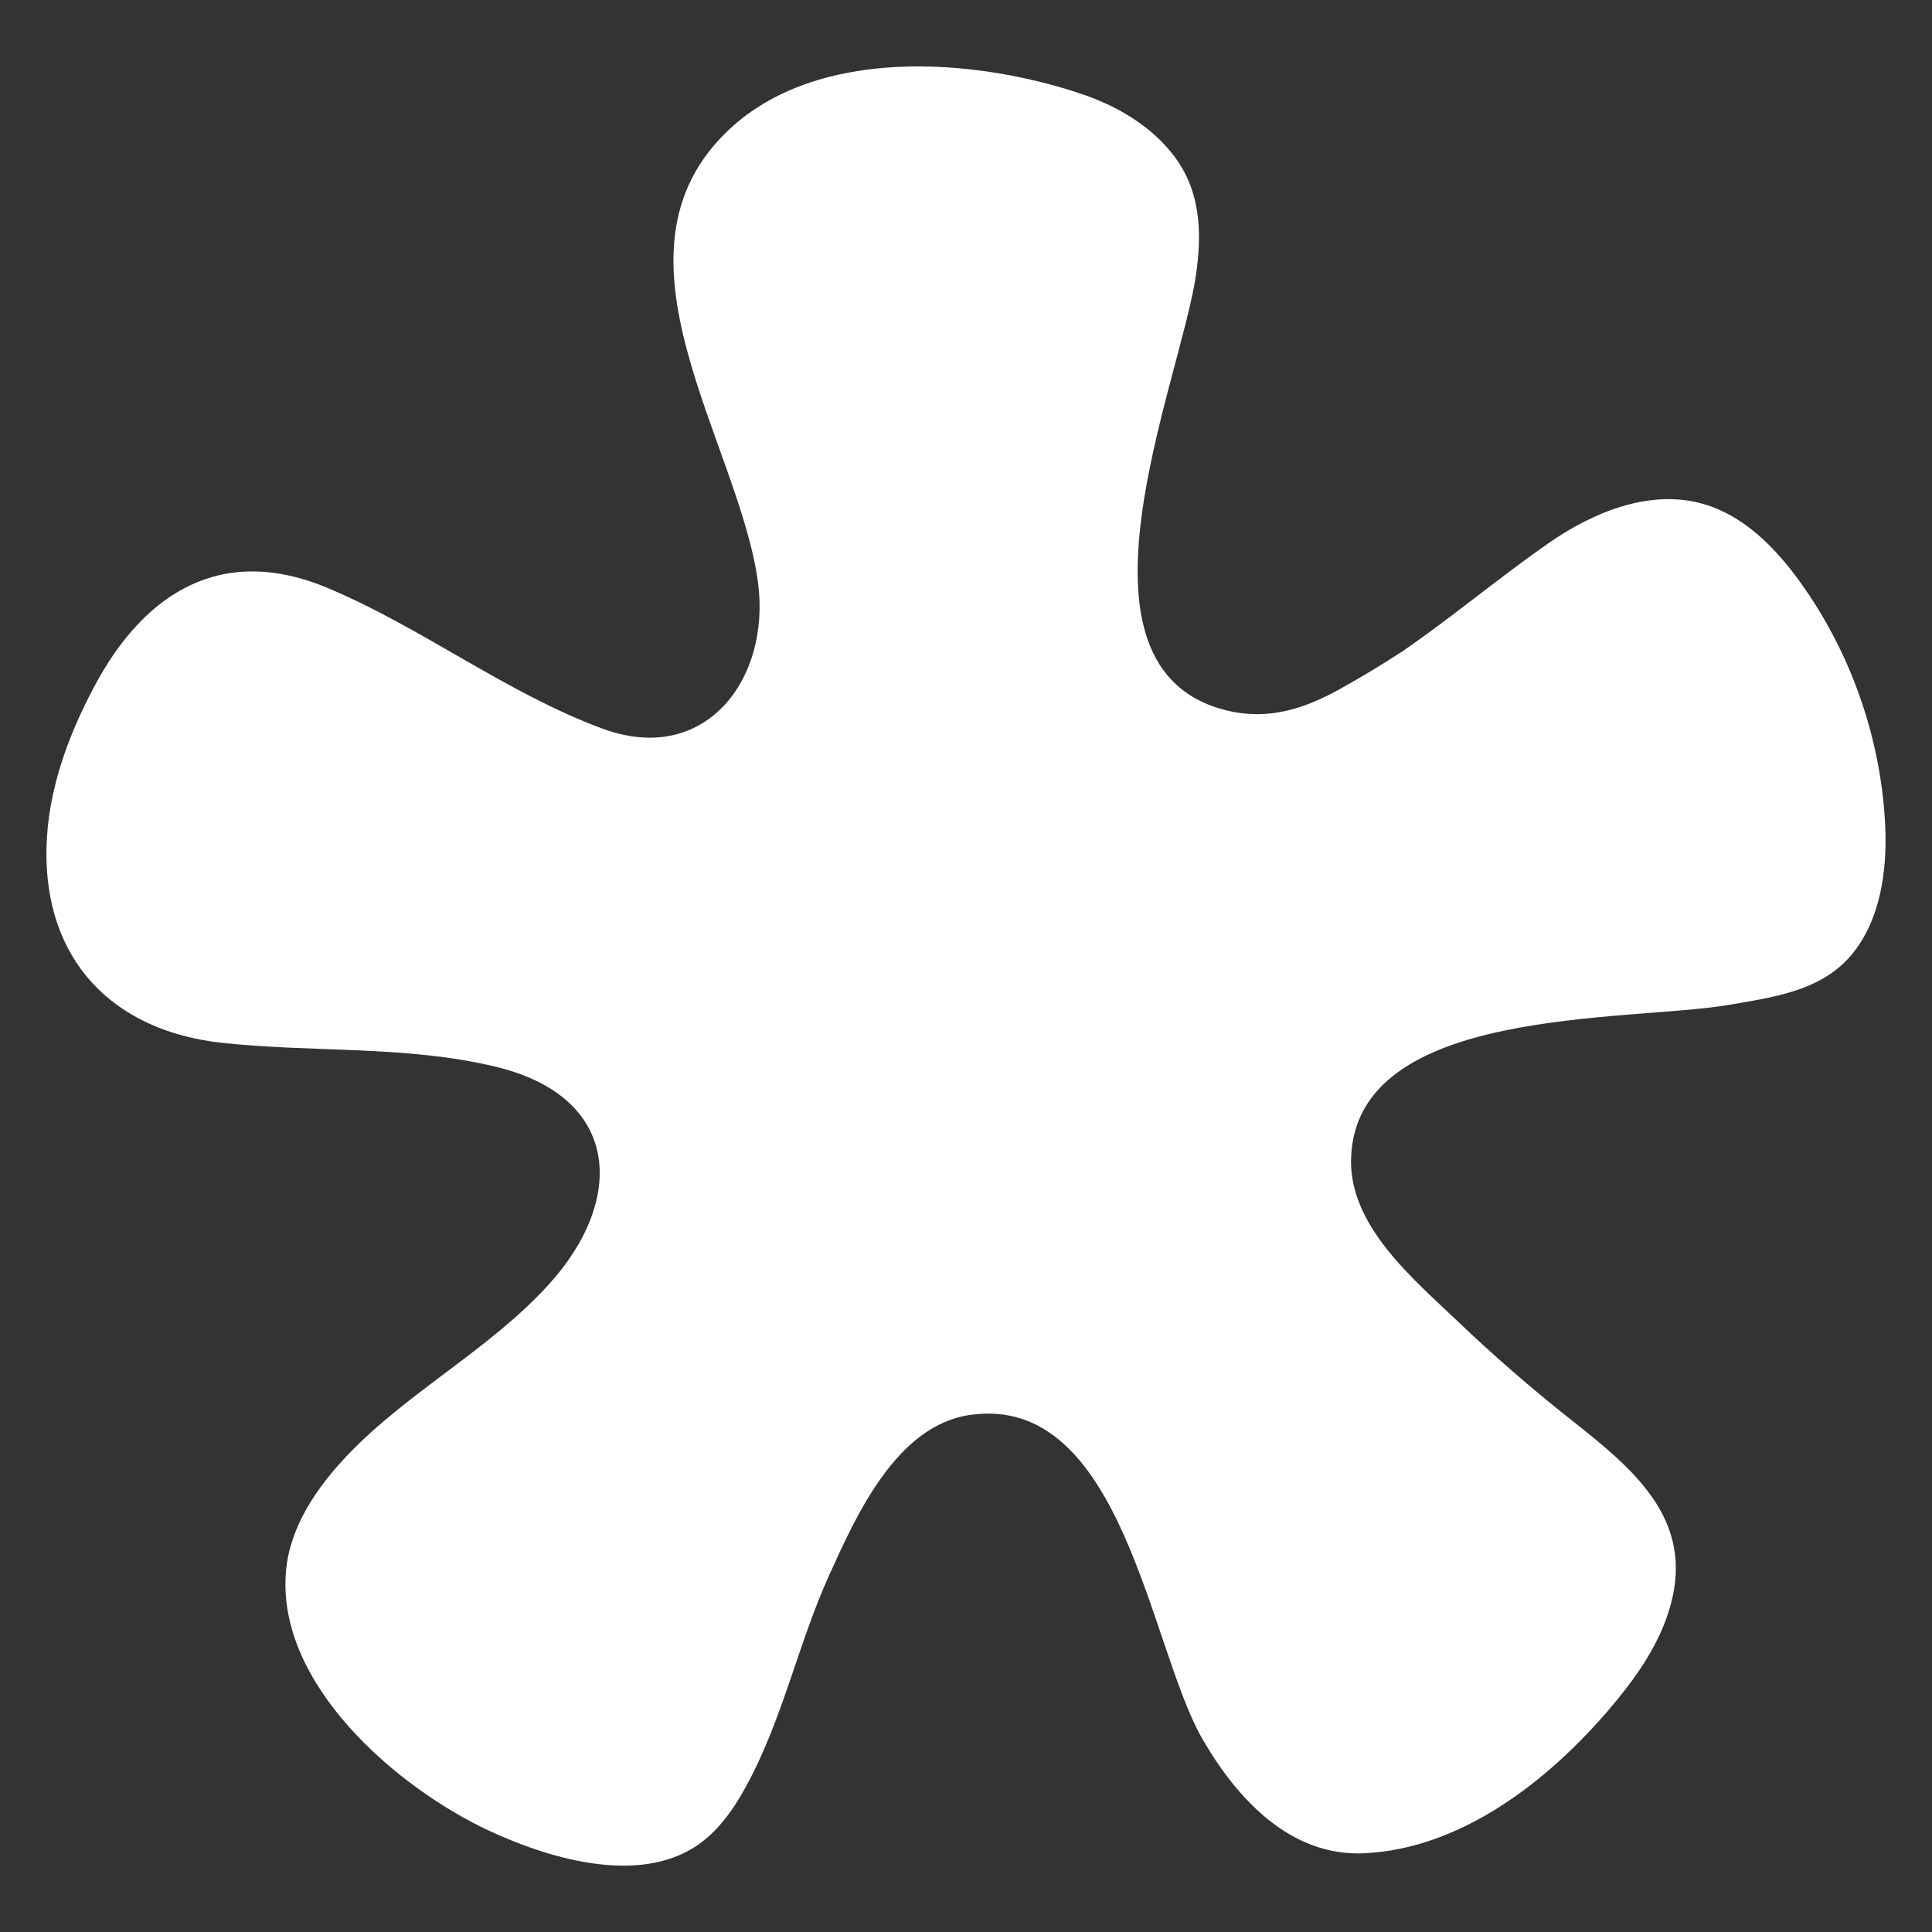 <svg width="16" height="16" viewBox="0 0 16 16" fill="none" xmlns="http://www.w3.org/2000/svg">
<rect x="0" y="0" width="16" height="16" fill="#333333" stroke="none"/>
<path id="Vector" d="M11.616 5.393C12.03 5.108 12.412 4.786 12.823 4.499C13.197 4.239 13.665 4.048 14.104 4.173C14.441 4.269 14.702 4.535 14.907 4.819C15.32 5.392 15.567 6.085 15.61 6.791C15.632 7.151 15.591 7.556 15.373 7.857C15.124 8.201 14.713 8.254 14.317 8.322C13.48 8.465 11.228 8.326 11.189 9.592C11.171 10.148 11.698 10.586 12.061 10.932C12.363 11.221 12.678 11.495 13.006 11.754C13.564 12.194 14.081 12.625 13.799 13.406C13.696 13.69 13.513 13.938 13.317 14.167C12.814 14.752 12.102 15.31 11.298 15.348C10.68 15.377 10.237 14.887 9.955 14.396C9.519 13.635 9.294 11.535 8.032 11.718C7.424 11.806 7.09 12.551 6.865 13.049C6.606 13.622 6.48 14.248 6.174 14.802C6.062 15.006 5.92 15.203 5.717 15.318C5.229 15.597 4.526 15.382 4.054 15.163C3.292 14.809 2.282 13.947 2.369 13.005C2.403 12.642 2.622 12.321 2.873 12.056C3.375 11.528 4.043 11.185 4.539 10.644C5.179 9.946 5.154 9.083 4.097 8.832C3.355 8.656 2.588 8.718 1.836 8.636C0.941 8.538 0.363 7.958 0.385 7.019C0.396 6.552 0.56 6.1 0.78 5.687C1.201 4.893 1.851 4.506 2.715 4.87C3.5 5.2 4.188 5.737 4.986 6.033C5.84 6.35 6.386 5.624 6.277 4.82C6.119 3.66 4.945 2.1 6.038 1.073C6.772 0.384 8.057 0.478 8.945 0.774C9.238 0.871 9.518 1.032 9.71 1.275C9.945 1.573 9.956 1.922 9.904 2.281C9.775 3.164 8.745 5.538 10.16 5.884C10.507 5.968 10.807 5.868 11.099 5.705C11.274 5.608 11.447 5.503 11.616 5.393Z" fill="white"/>
</svg>
